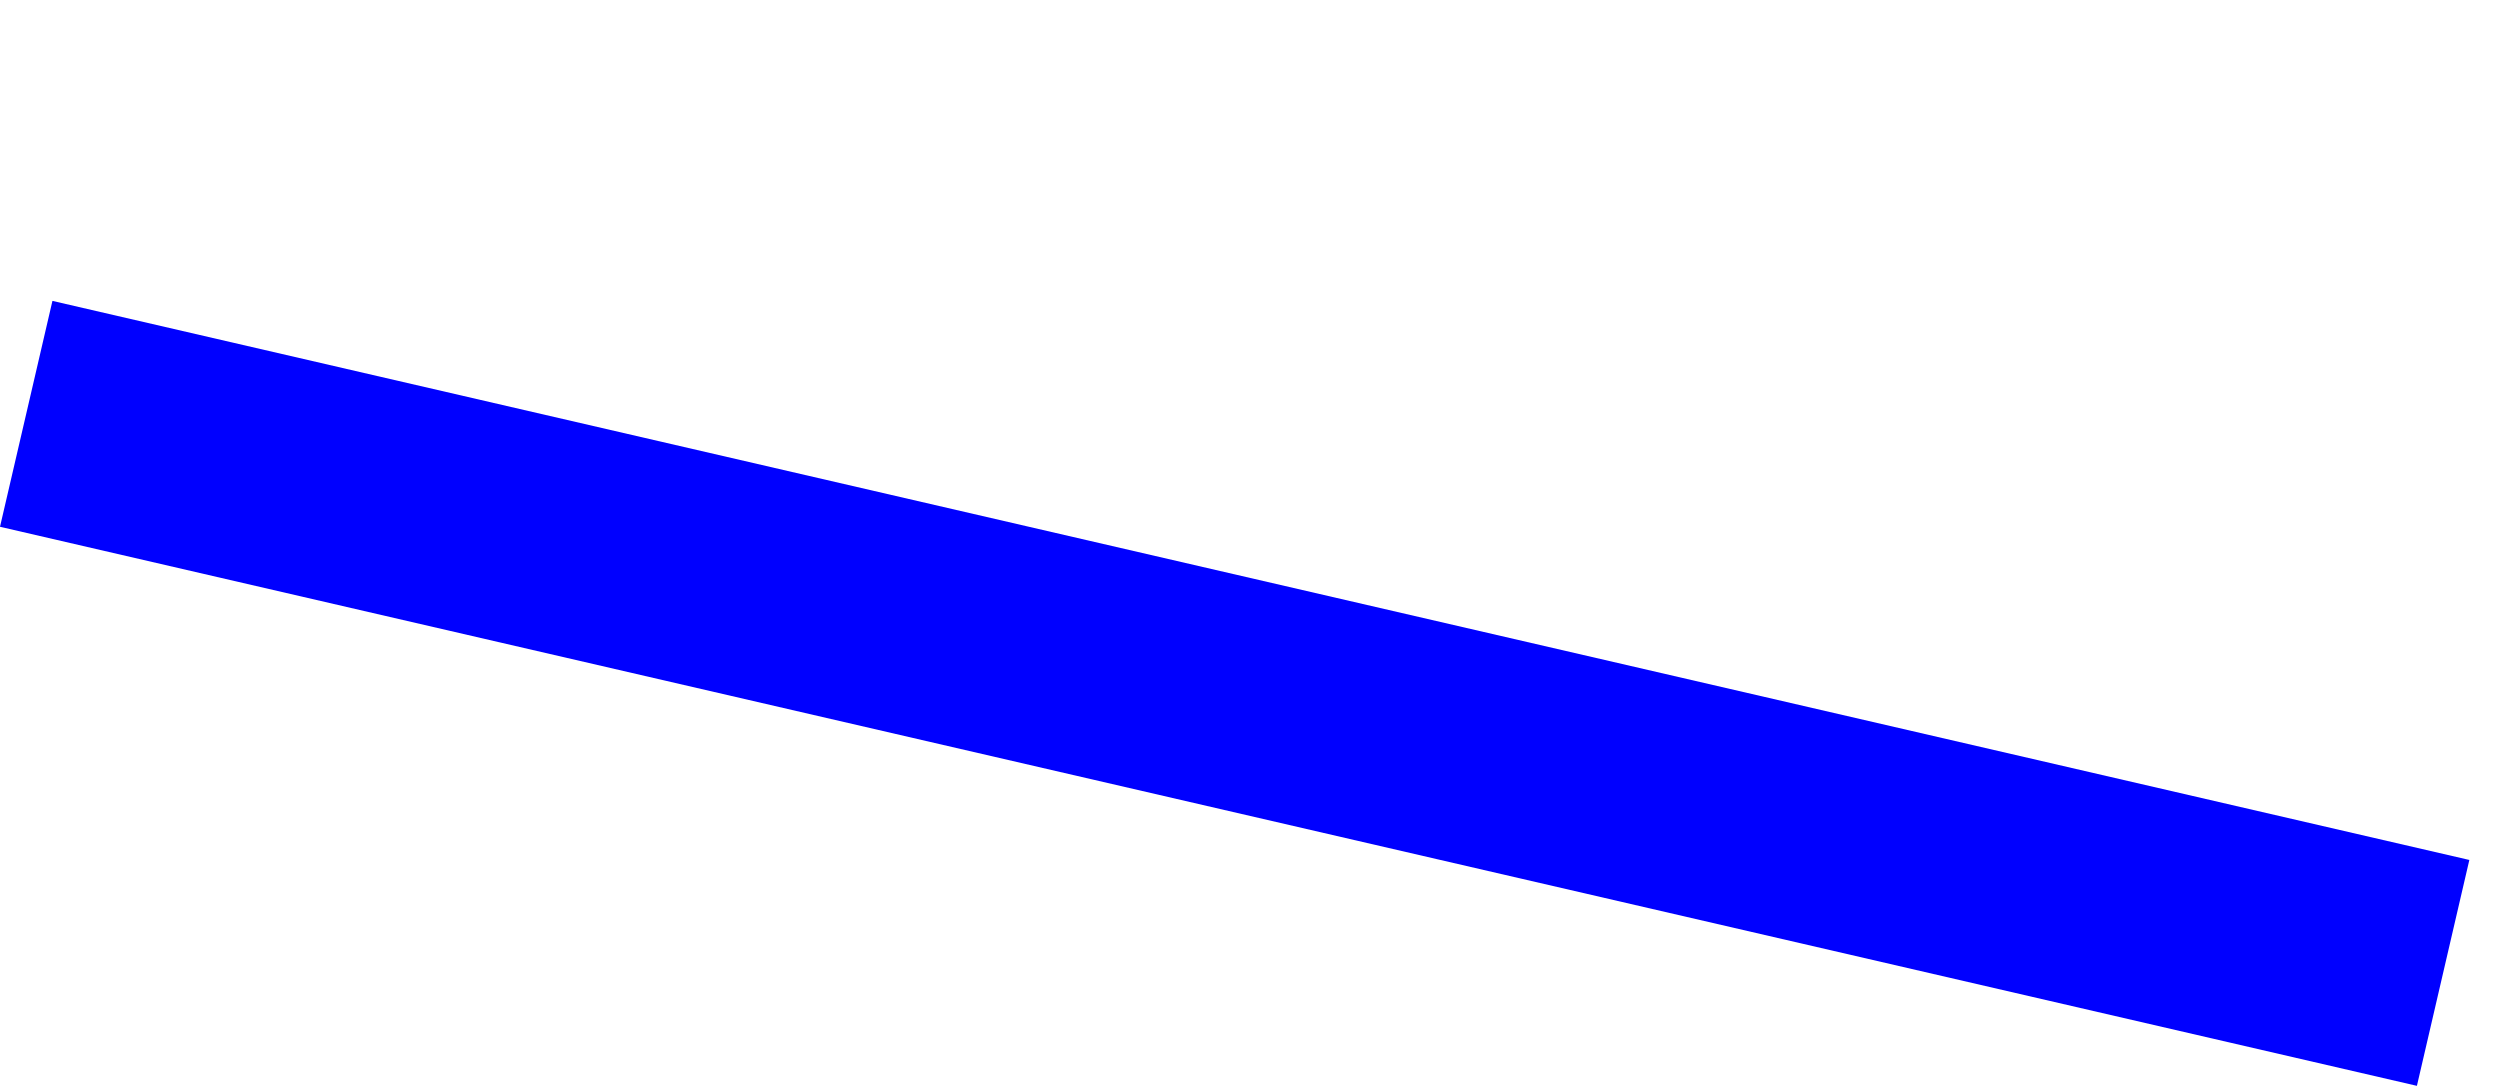 <?xml version="1.0" encoding="UTF-8" standalone="no"?>
<svg xmlns:xlink="http://www.w3.org/1999/xlink" height="67.3px" width="154.95px" xmlns="http://www.w3.org/2000/svg">
  <g transform="matrix(1.0, 0.0, 0.0, 1.0, -304.85, -227.05)">
    <path d="M304.85 259.7 L454.65 294.35 457.9 280.35 308.1 245.7 304.85 259.7" fill="#0000ff" fill-rule="evenodd" stroke="none">
      <animate attributeName="fill" dur="2s" repeatCount="indefinite" values="#0000ff;#0000ff"/>
      <animate attributeName="fill-opacity" dur="2s" repeatCount="indefinite" values="1.0;1.0"/>
      <animate attributeName="d" dur="2s" repeatCount="indefinite" values="M304.85 259.7 L454.65 294.35 457.9 280.35 308.1 245.7 304.85 259.7;M304.85 246.7 L454.65 281.35 459.8 261.1 309.95 227.05 304.85 246.7"/>
    </path>
    <path d="M304.85 259.7 L308.1 245.7 457.9 280.35 454.65 294.35 304.85 259.7" fill="none" stroke="#000000" stroke-linecap="round" stroke-linejoin="round" stroke-opacity="0.0" stroke-width="1.0">
      <animate attributeName="stroke" dur="2s" repeatCount="indefinite" values="#000000;#000001"/>
      <animate attributeName="stroke-width" dur="2s" repeatCount="indefinite" values="0.0;0.0"/>
      <animate attributeName="fill-opacity" dur="2s" repeatCount="indefinite" values="0.0;0.0"/>
      <animate attributeName="d" dur="2s" repeatCount="indefinite" values="M304.85 259.7 L308.1 245.7 457.9 280.35 454.65 294.35 304.85 259.7;M304.85 246.7 L309.95 227.05 459.8 261.1 454.65 281.35 304.85 246.7"/>
    </path>
  </g>
</svg>
